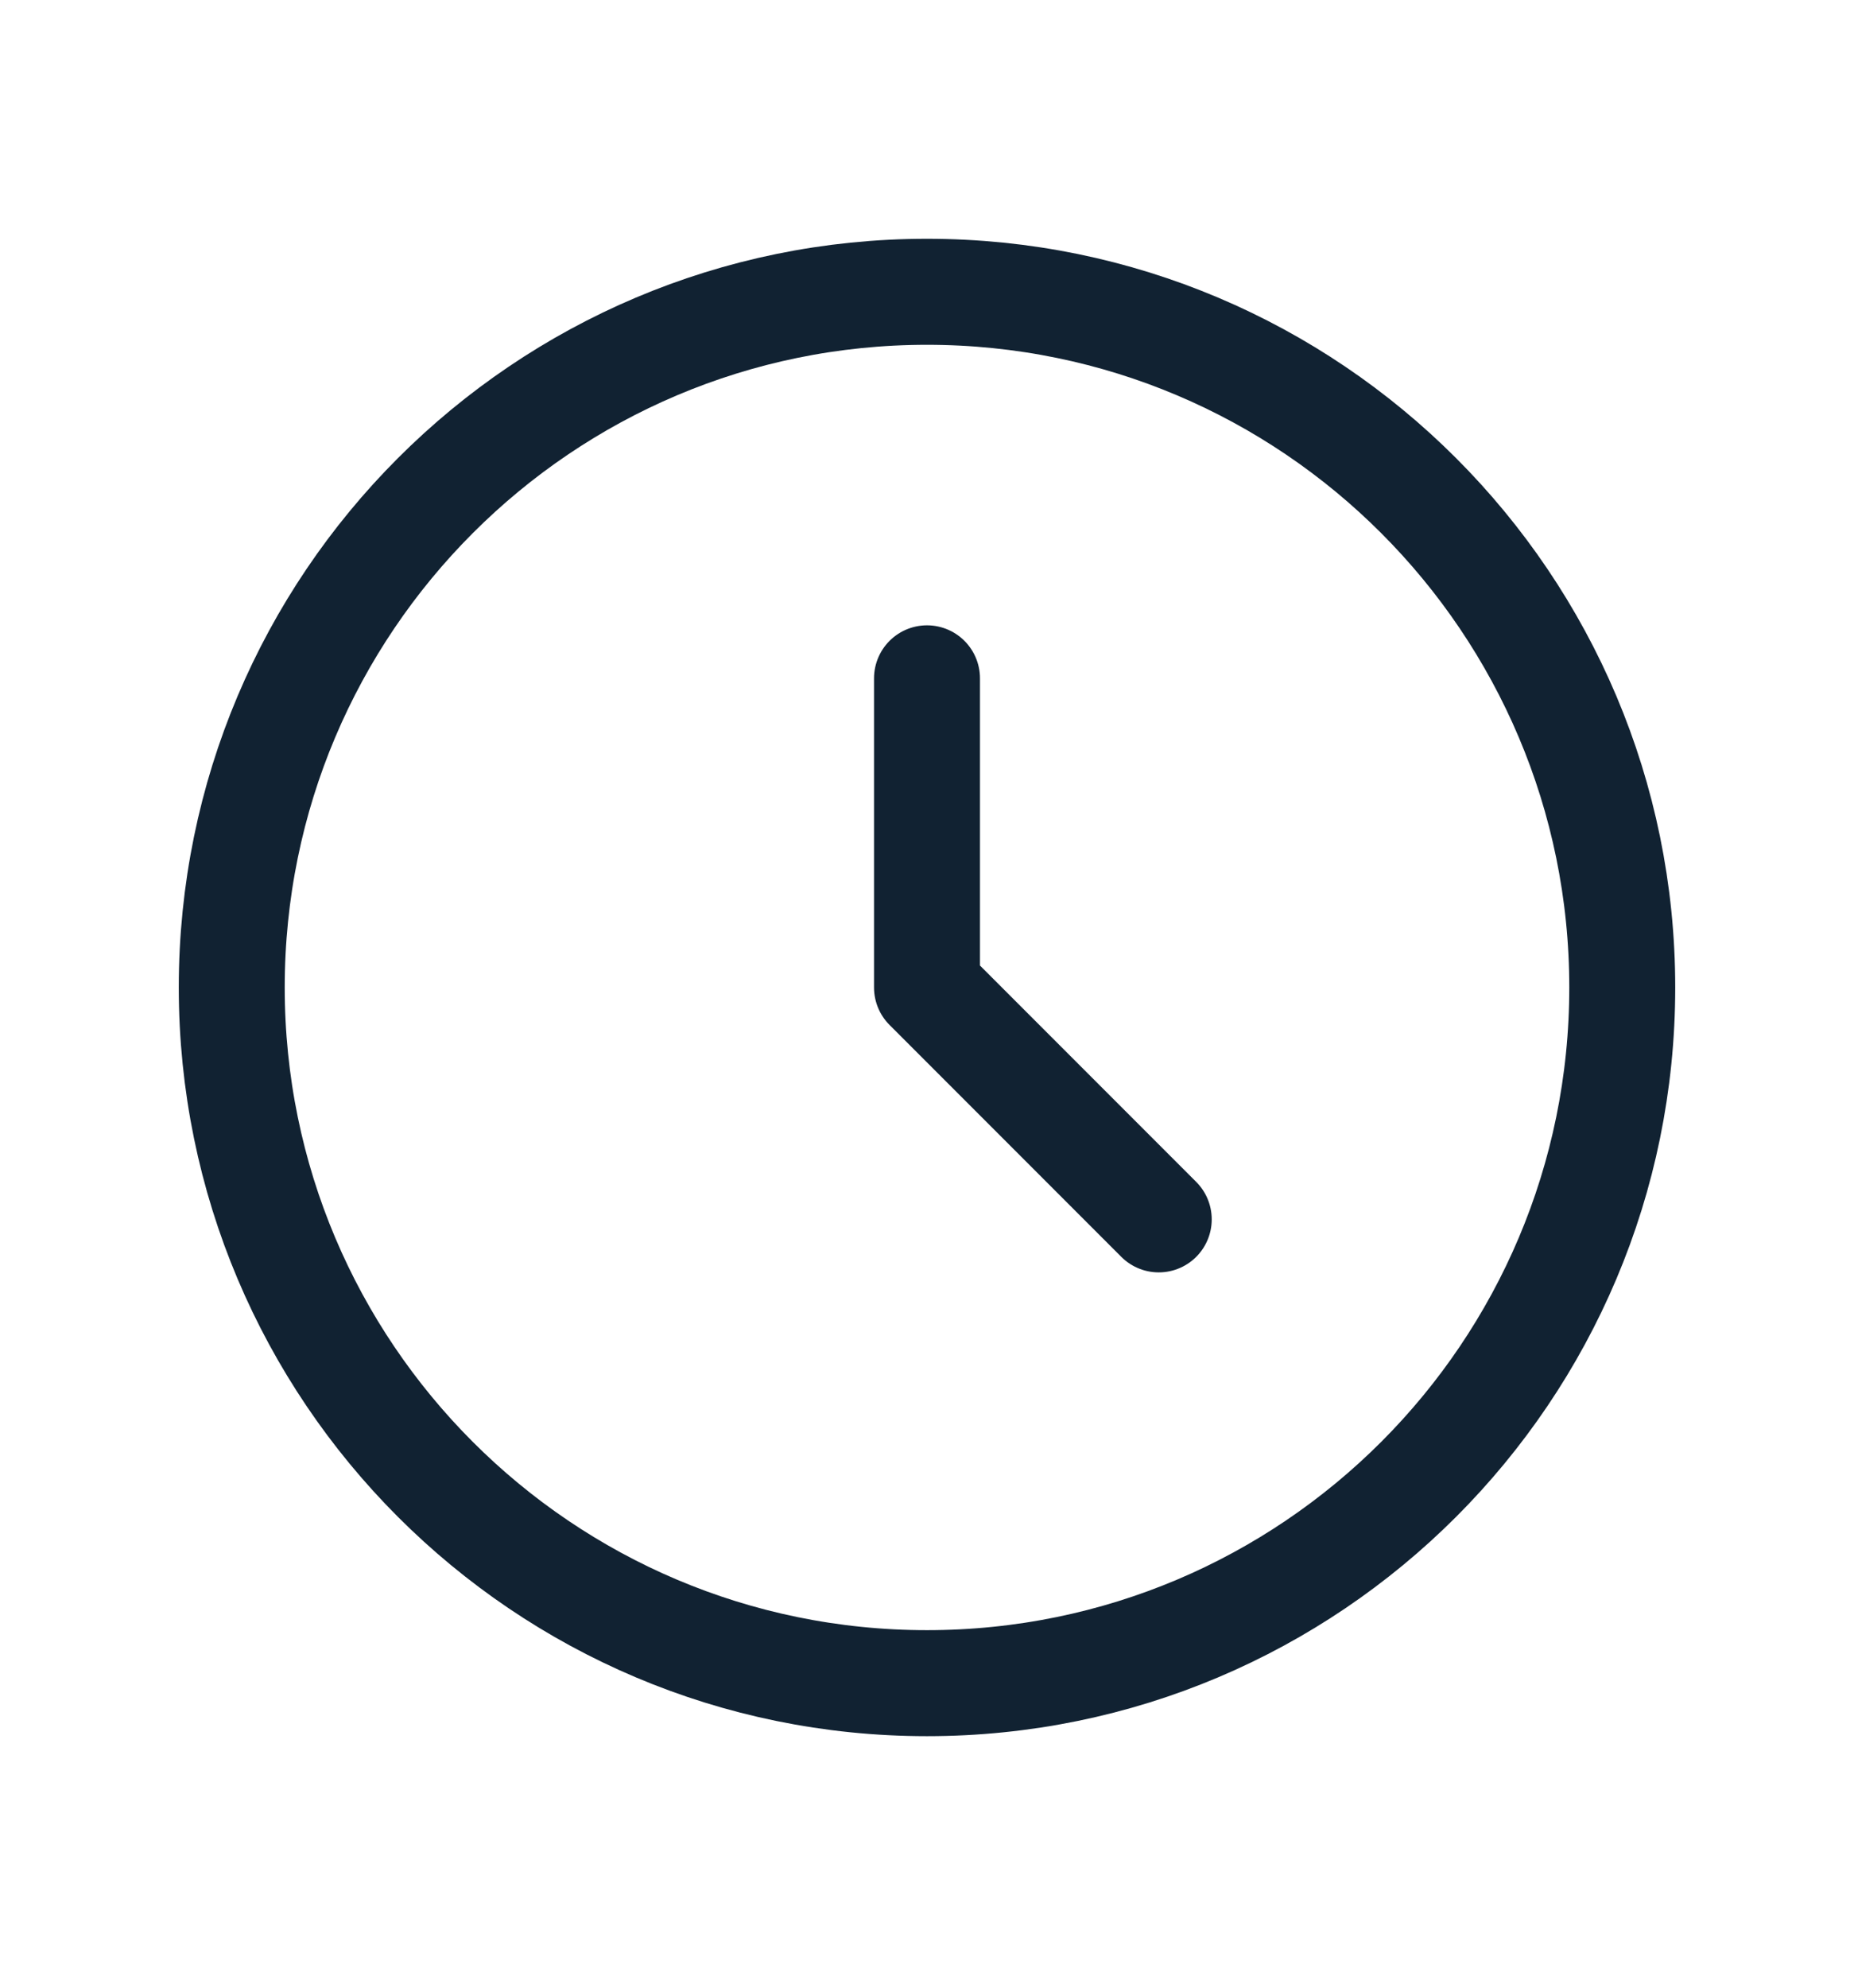 <svg width="14" height="15" viewBox="0 0 14 15" fill="none" xmlns="http://www.w3.org/2000/svg">
    <path d="M7 5.119V7.452L8.75 9.202M12.25 7.452C12.25 10.352 9.899 12.702 7 12.702C4.101 12.702 1.75 10.352 1.75 7.452C1.75 4.553 4.101 2.202 7 2.202C9.899 2.202 12.25 4.553 12.25 7.452Z" stroke="#112232" stroke-width="0.8" stroke-linecap="round" stroke-linejoin="round"/>
</svg>
